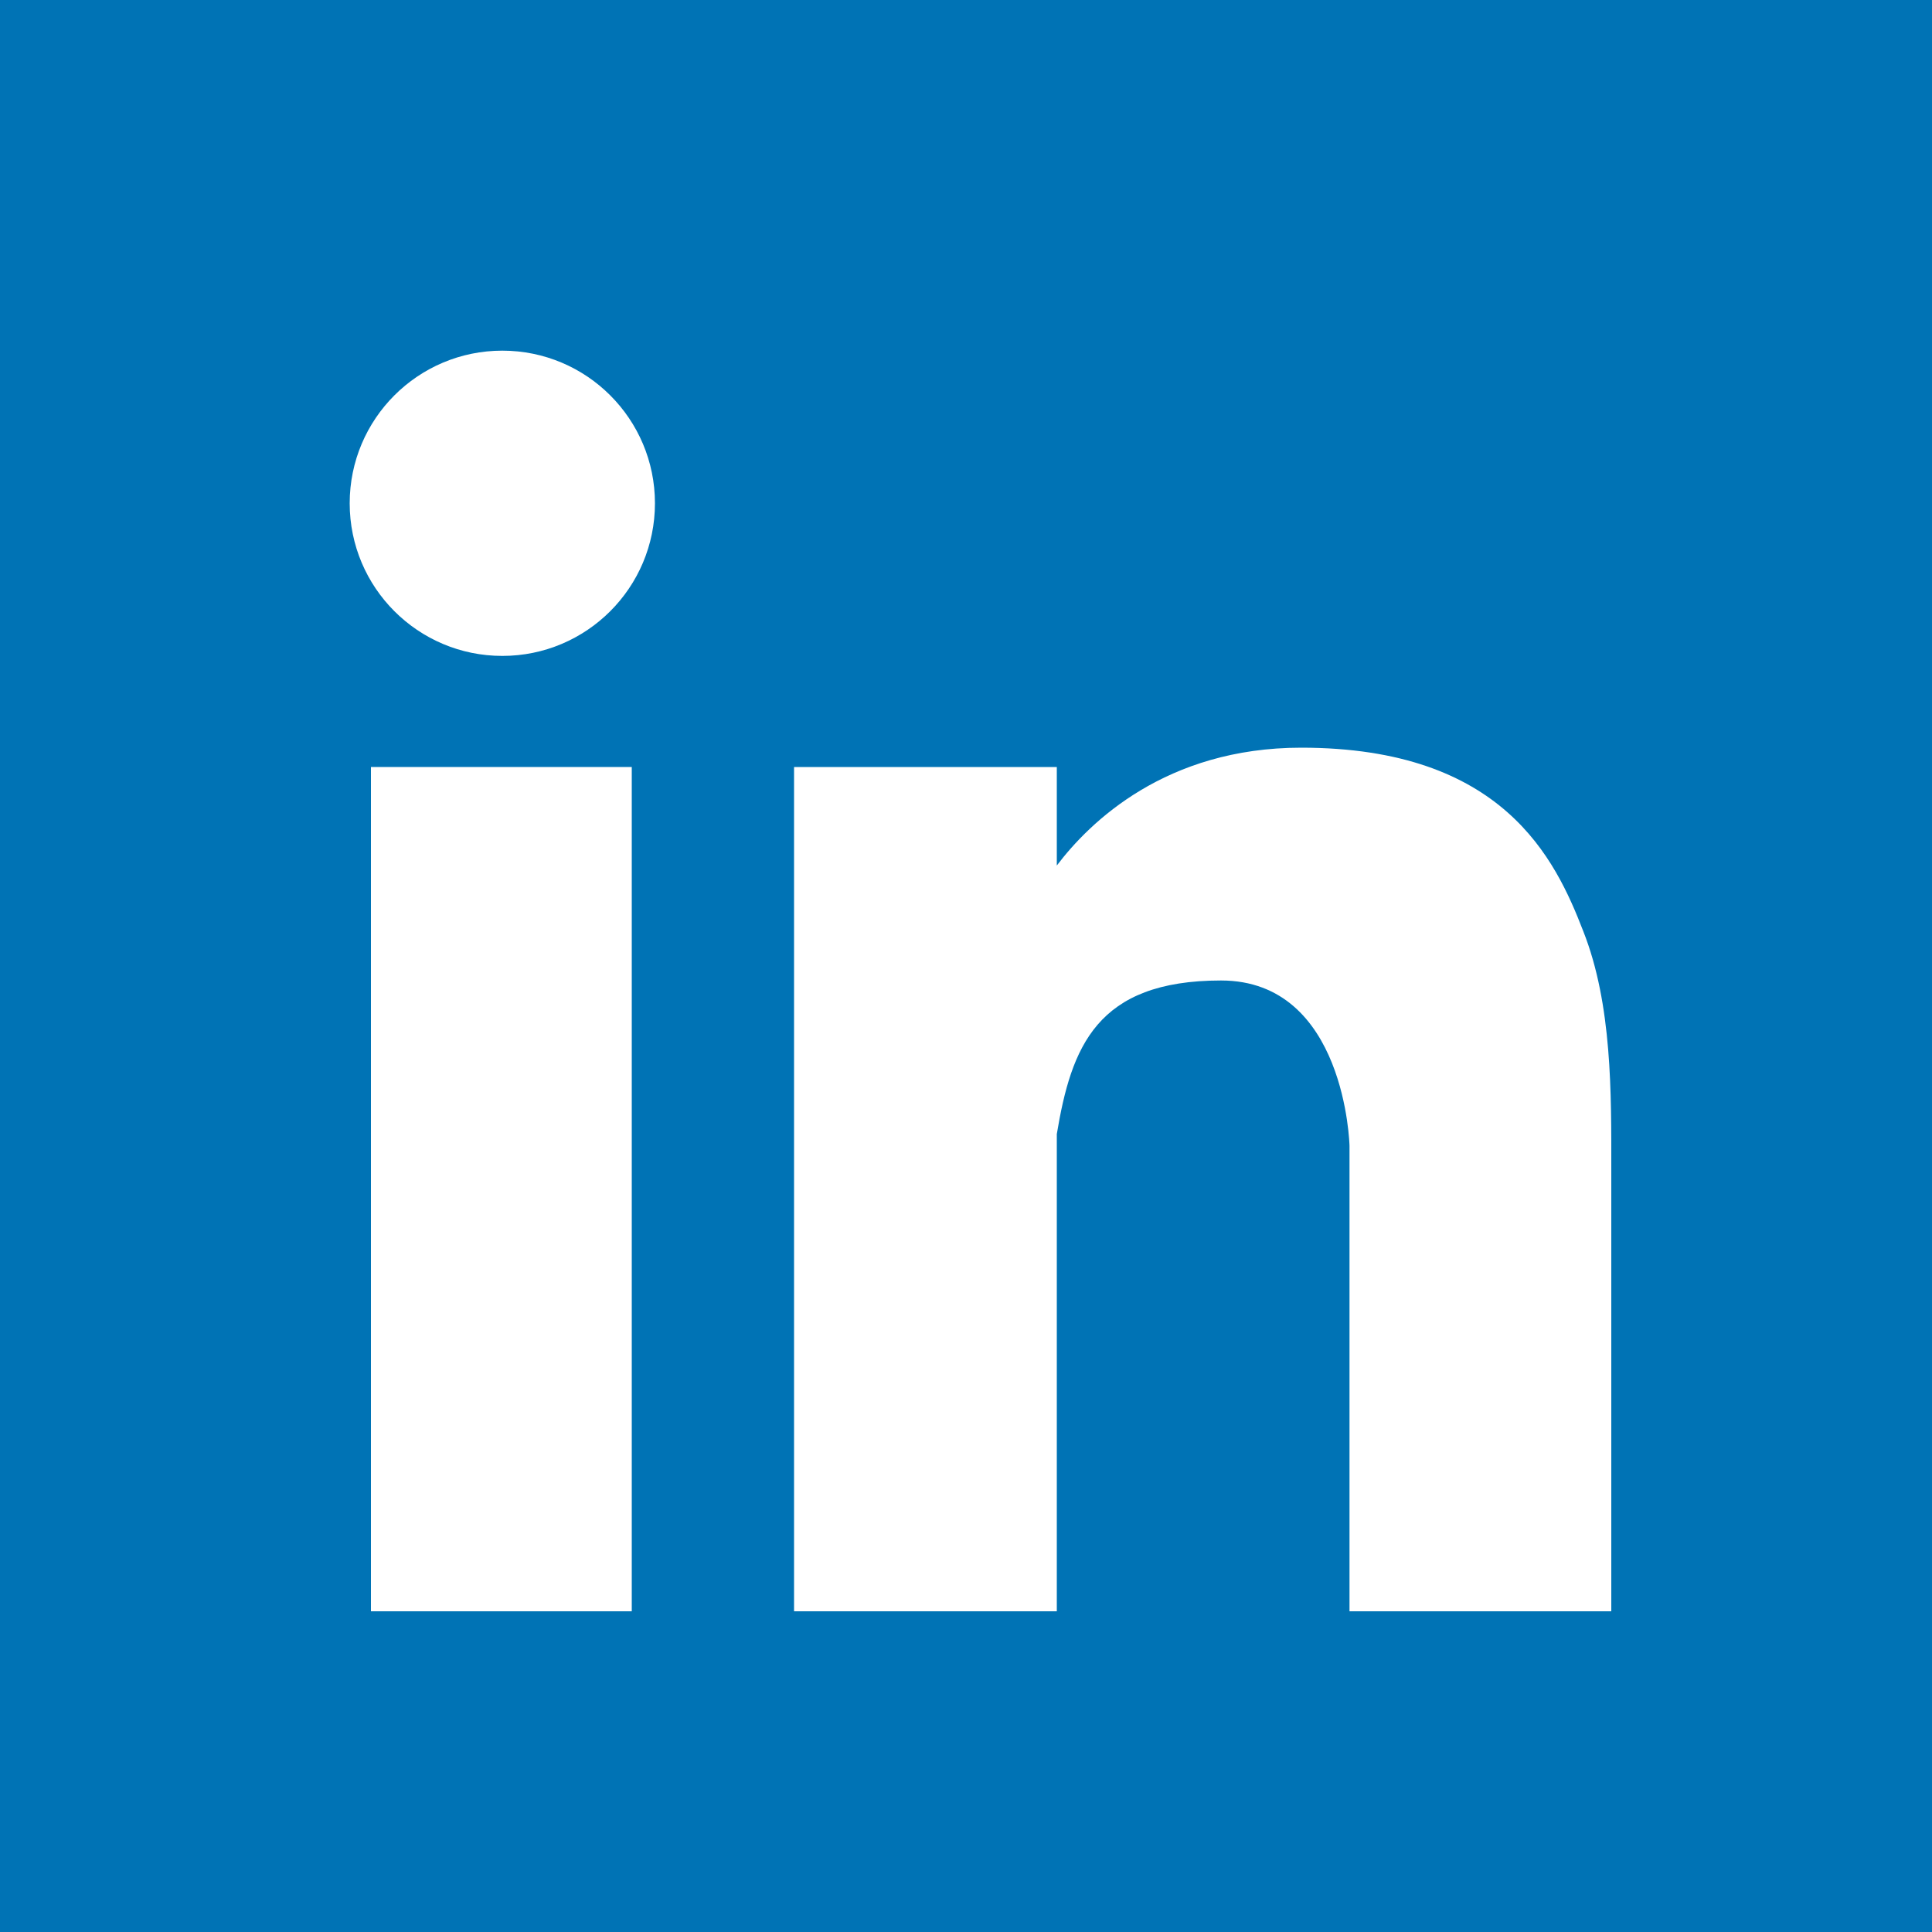 <?xml version="1.0" encoding="utf-8"?>
<!-- Generator: Adobe Illustrator 19.1.0, SVG Export Plug-In . SVG Version: 6.00 Build 0)  -->
<!DOCTYPE svg PUBLIC "-//W3C//DTD SVG 1.1//EN" "http://www.w3.org/Graphics/SVG/1.1/DTD/svg11.dtd">
<svg version="1.1" id="Layer_1" xmlns="http://www.w3.org/2000/svg" xmlns:xlink="http://www.w3.org/1999/xlink" x="0px" y="0px"
	 viewBox="0 0 200 200" style="enable-background:new 0 0 200 200;" xml:space="preserve">
<style type="text/css">
	.st0{fill:#0073B5;}
	.st1{fill:#FFFFFF;}
</style>
<g>
	<rect y="0" class="st0" width="200" height="200"/>
	<rect x="38.4" y="79.4" class="st1" width="27" height="87.4"/>
	<path class="st1" d="M163.9,96.4c-2.9-7.5-8.3-19-29.2-19c-14,0-21.9,7.7-25.3,12.2V79.4H82.2v87.4h27.2v-49.4
		c1.5-9,4.1-15.9,17-15.9s13.3,17.1,13.3,17.1v48.2h27.1c0,0,0-38,0-45.8S166.9,104,163.9,96.4z"/>
	<circle class="st1" cx="52" cy="52.1" r="15.8"/>
</g>
</svg>
